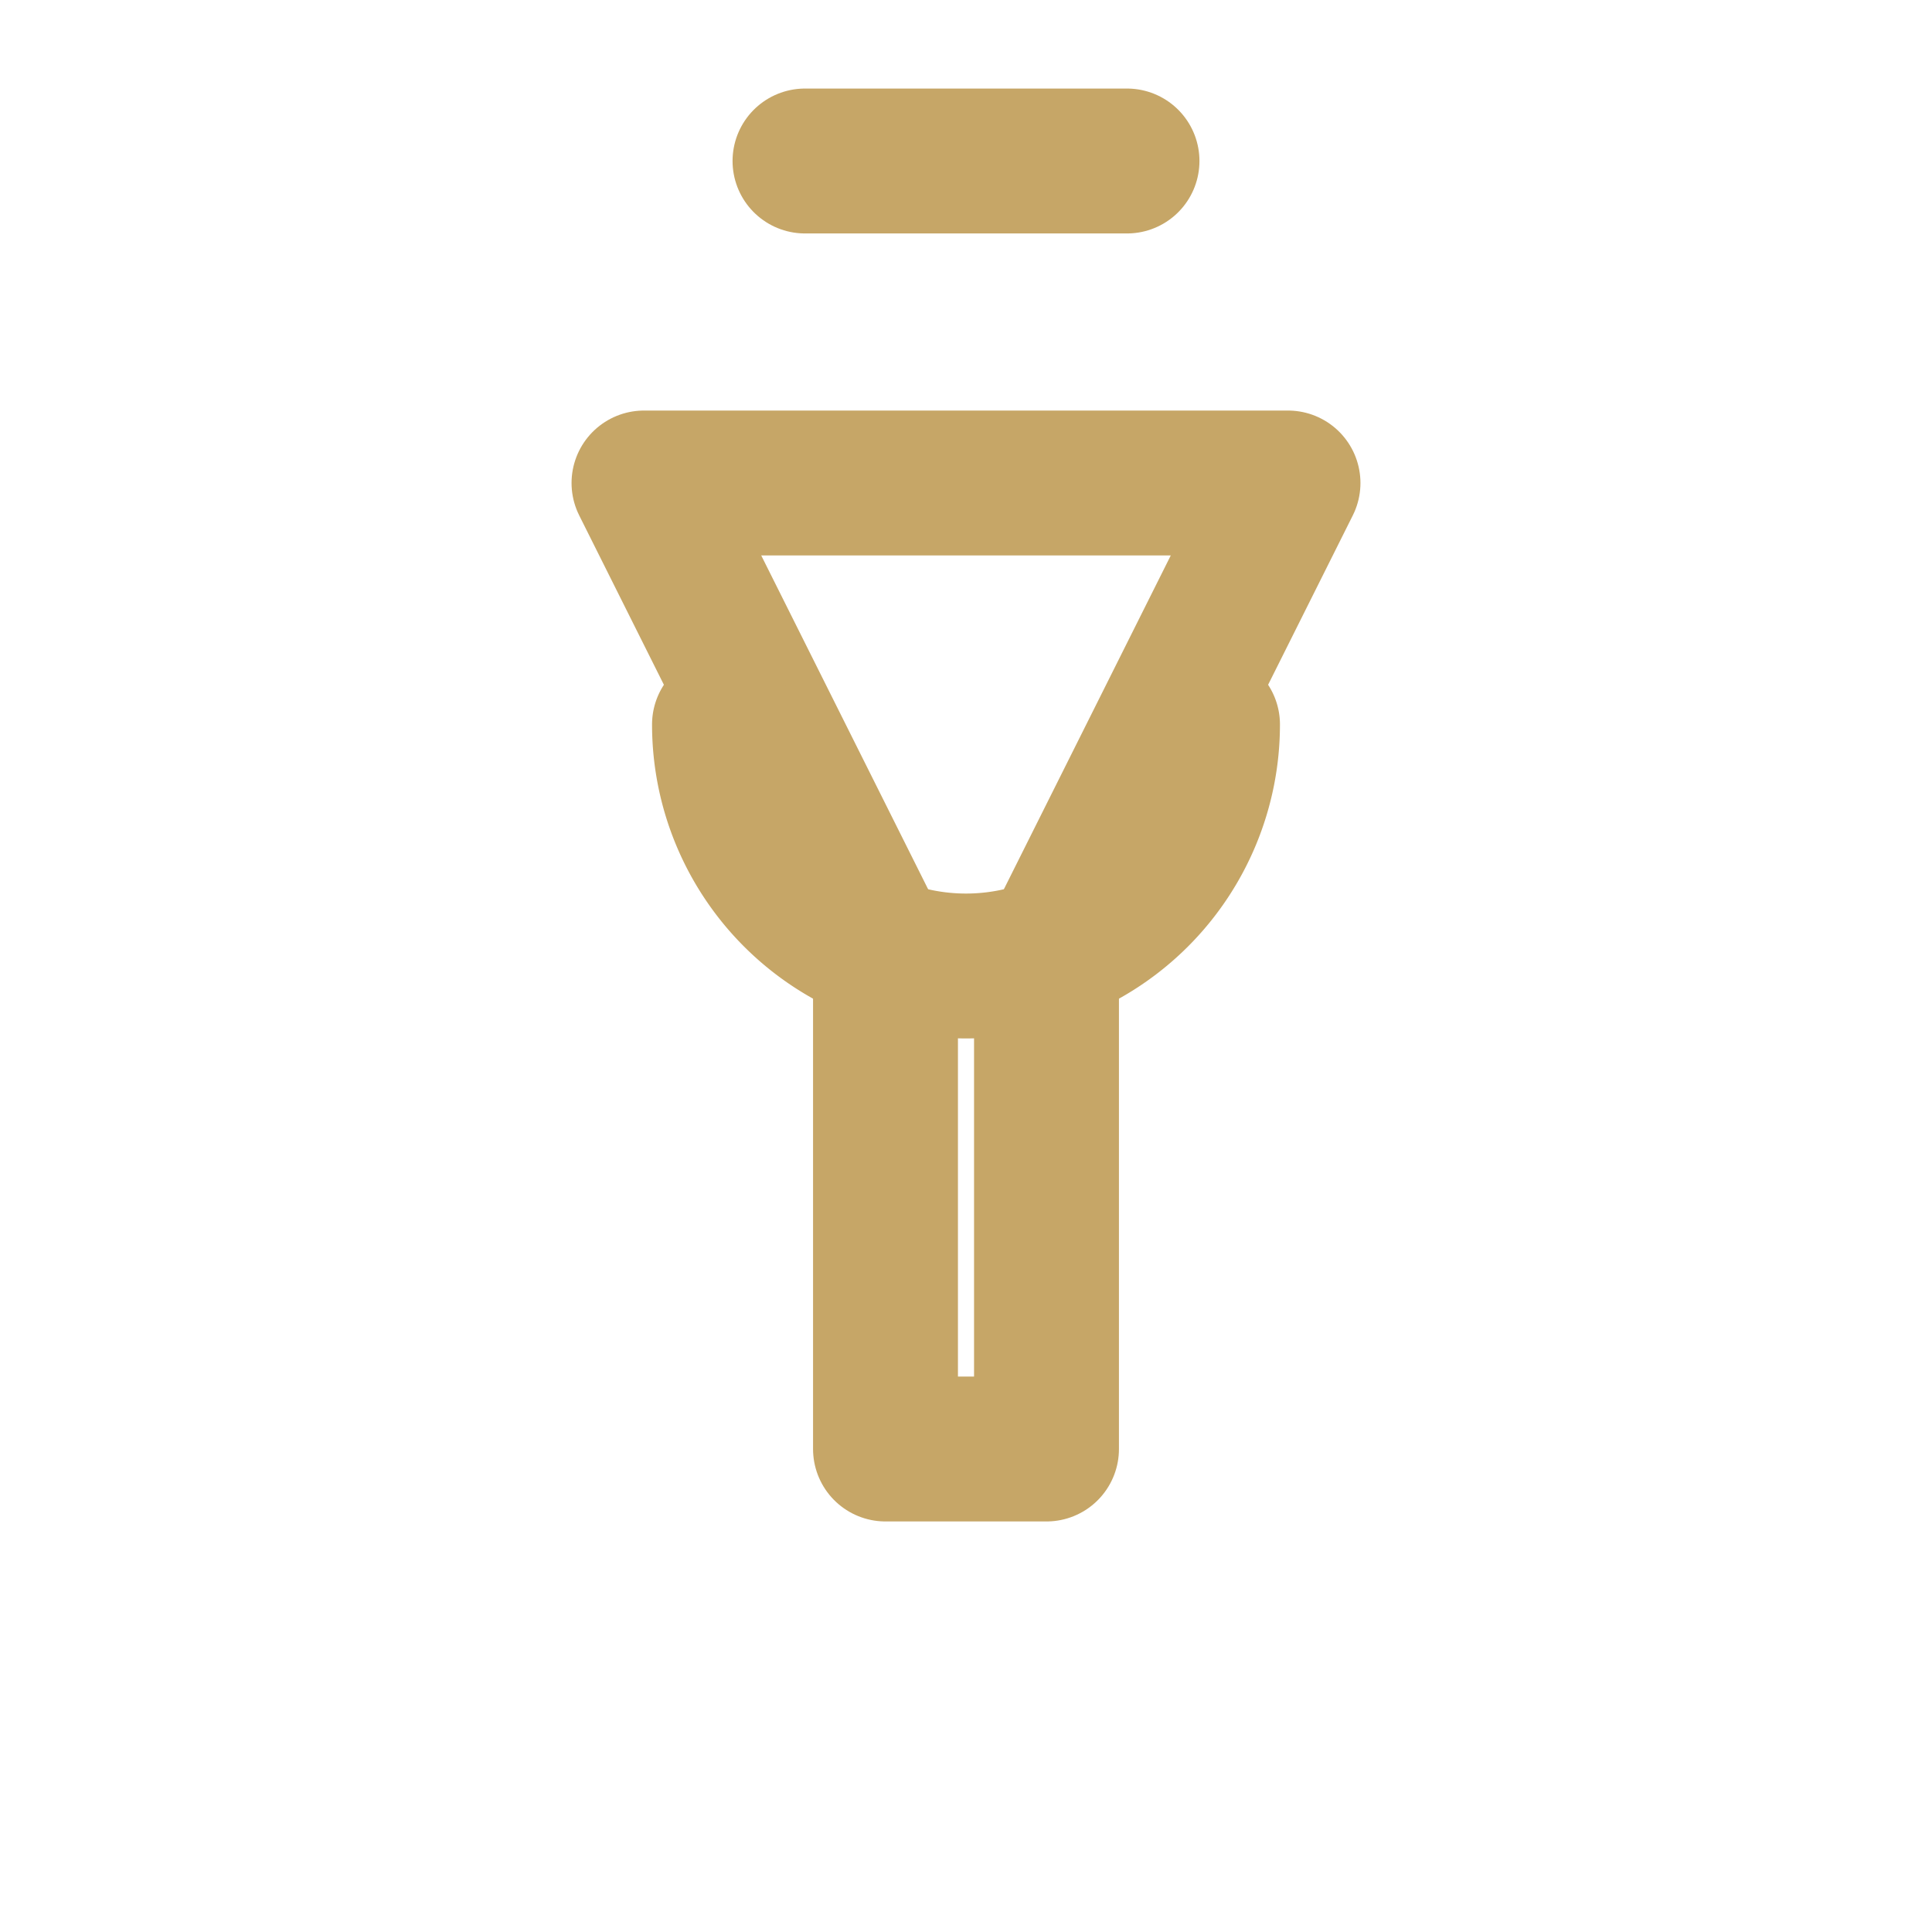 <svg xmlns="http://www.w3.org/2000/svg" viewBox="0 0 24 24" width="48" height="48" aria-labelledby="flaskTitle"><title id="flaskTitle">Science flask icon — Eamaris Glow</title><g fill="none" stroke="#C6A667" stroke-width="1.8" stroke-linecap="round" stroke-linejoin="round"><path d="M10 2h4"></path><path d="M8 6h8l-3 6v6H11v-6L8 6z"></path><path d="M9 9a3 3 0 0 0 6 0"></path></g></svg>